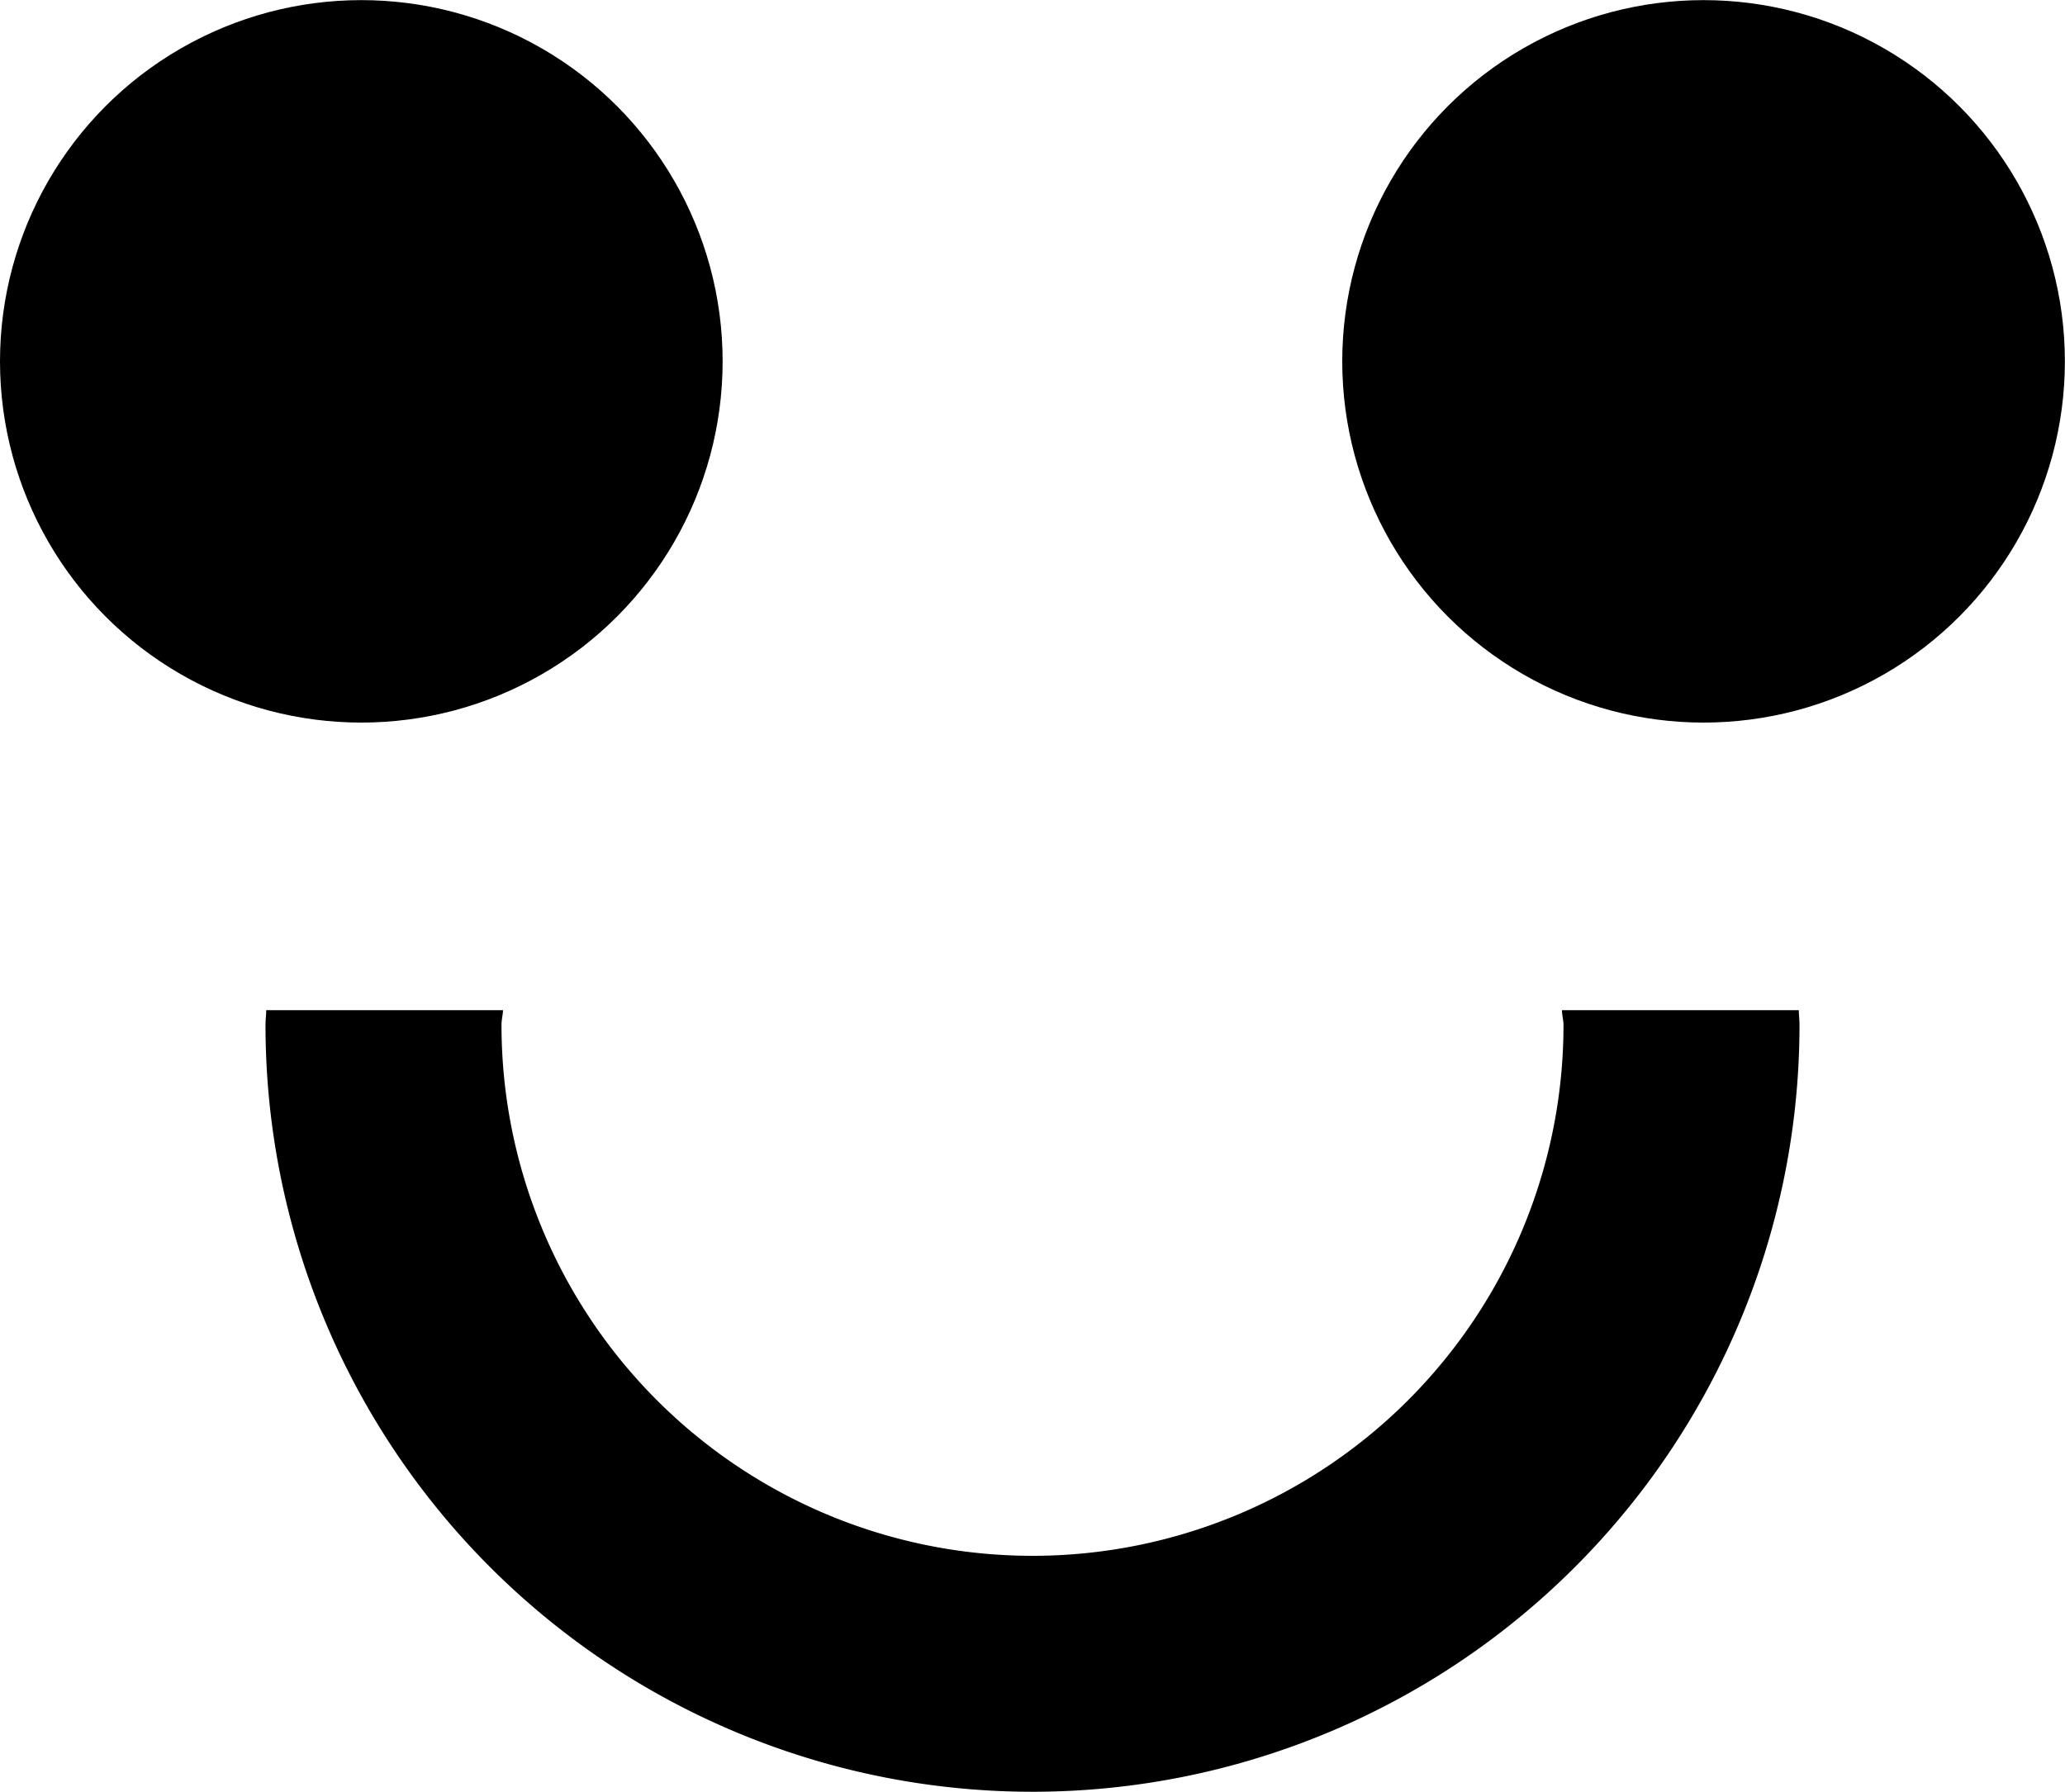 <svg xmlns="http://www.w3.org/2000/svg" viewBox="0 0 17.5 15.188"><circle cx="3.062" cy="3.063" r="3.062"/><circle cx="14.437" cy="3.063" r="3.062"/><path d="M13.237,8.563c0,.042.013.082.013.125a4.5,4.5,0,1,1-9,0c0-.043.011-.083.013-.125H2.256c0,.041-.006.082-.006.125a6.5,6.5,0,0,0,13,0c0-.043-.005-.084-.006-.125Z" fill-rule="evenodd"/></svg>